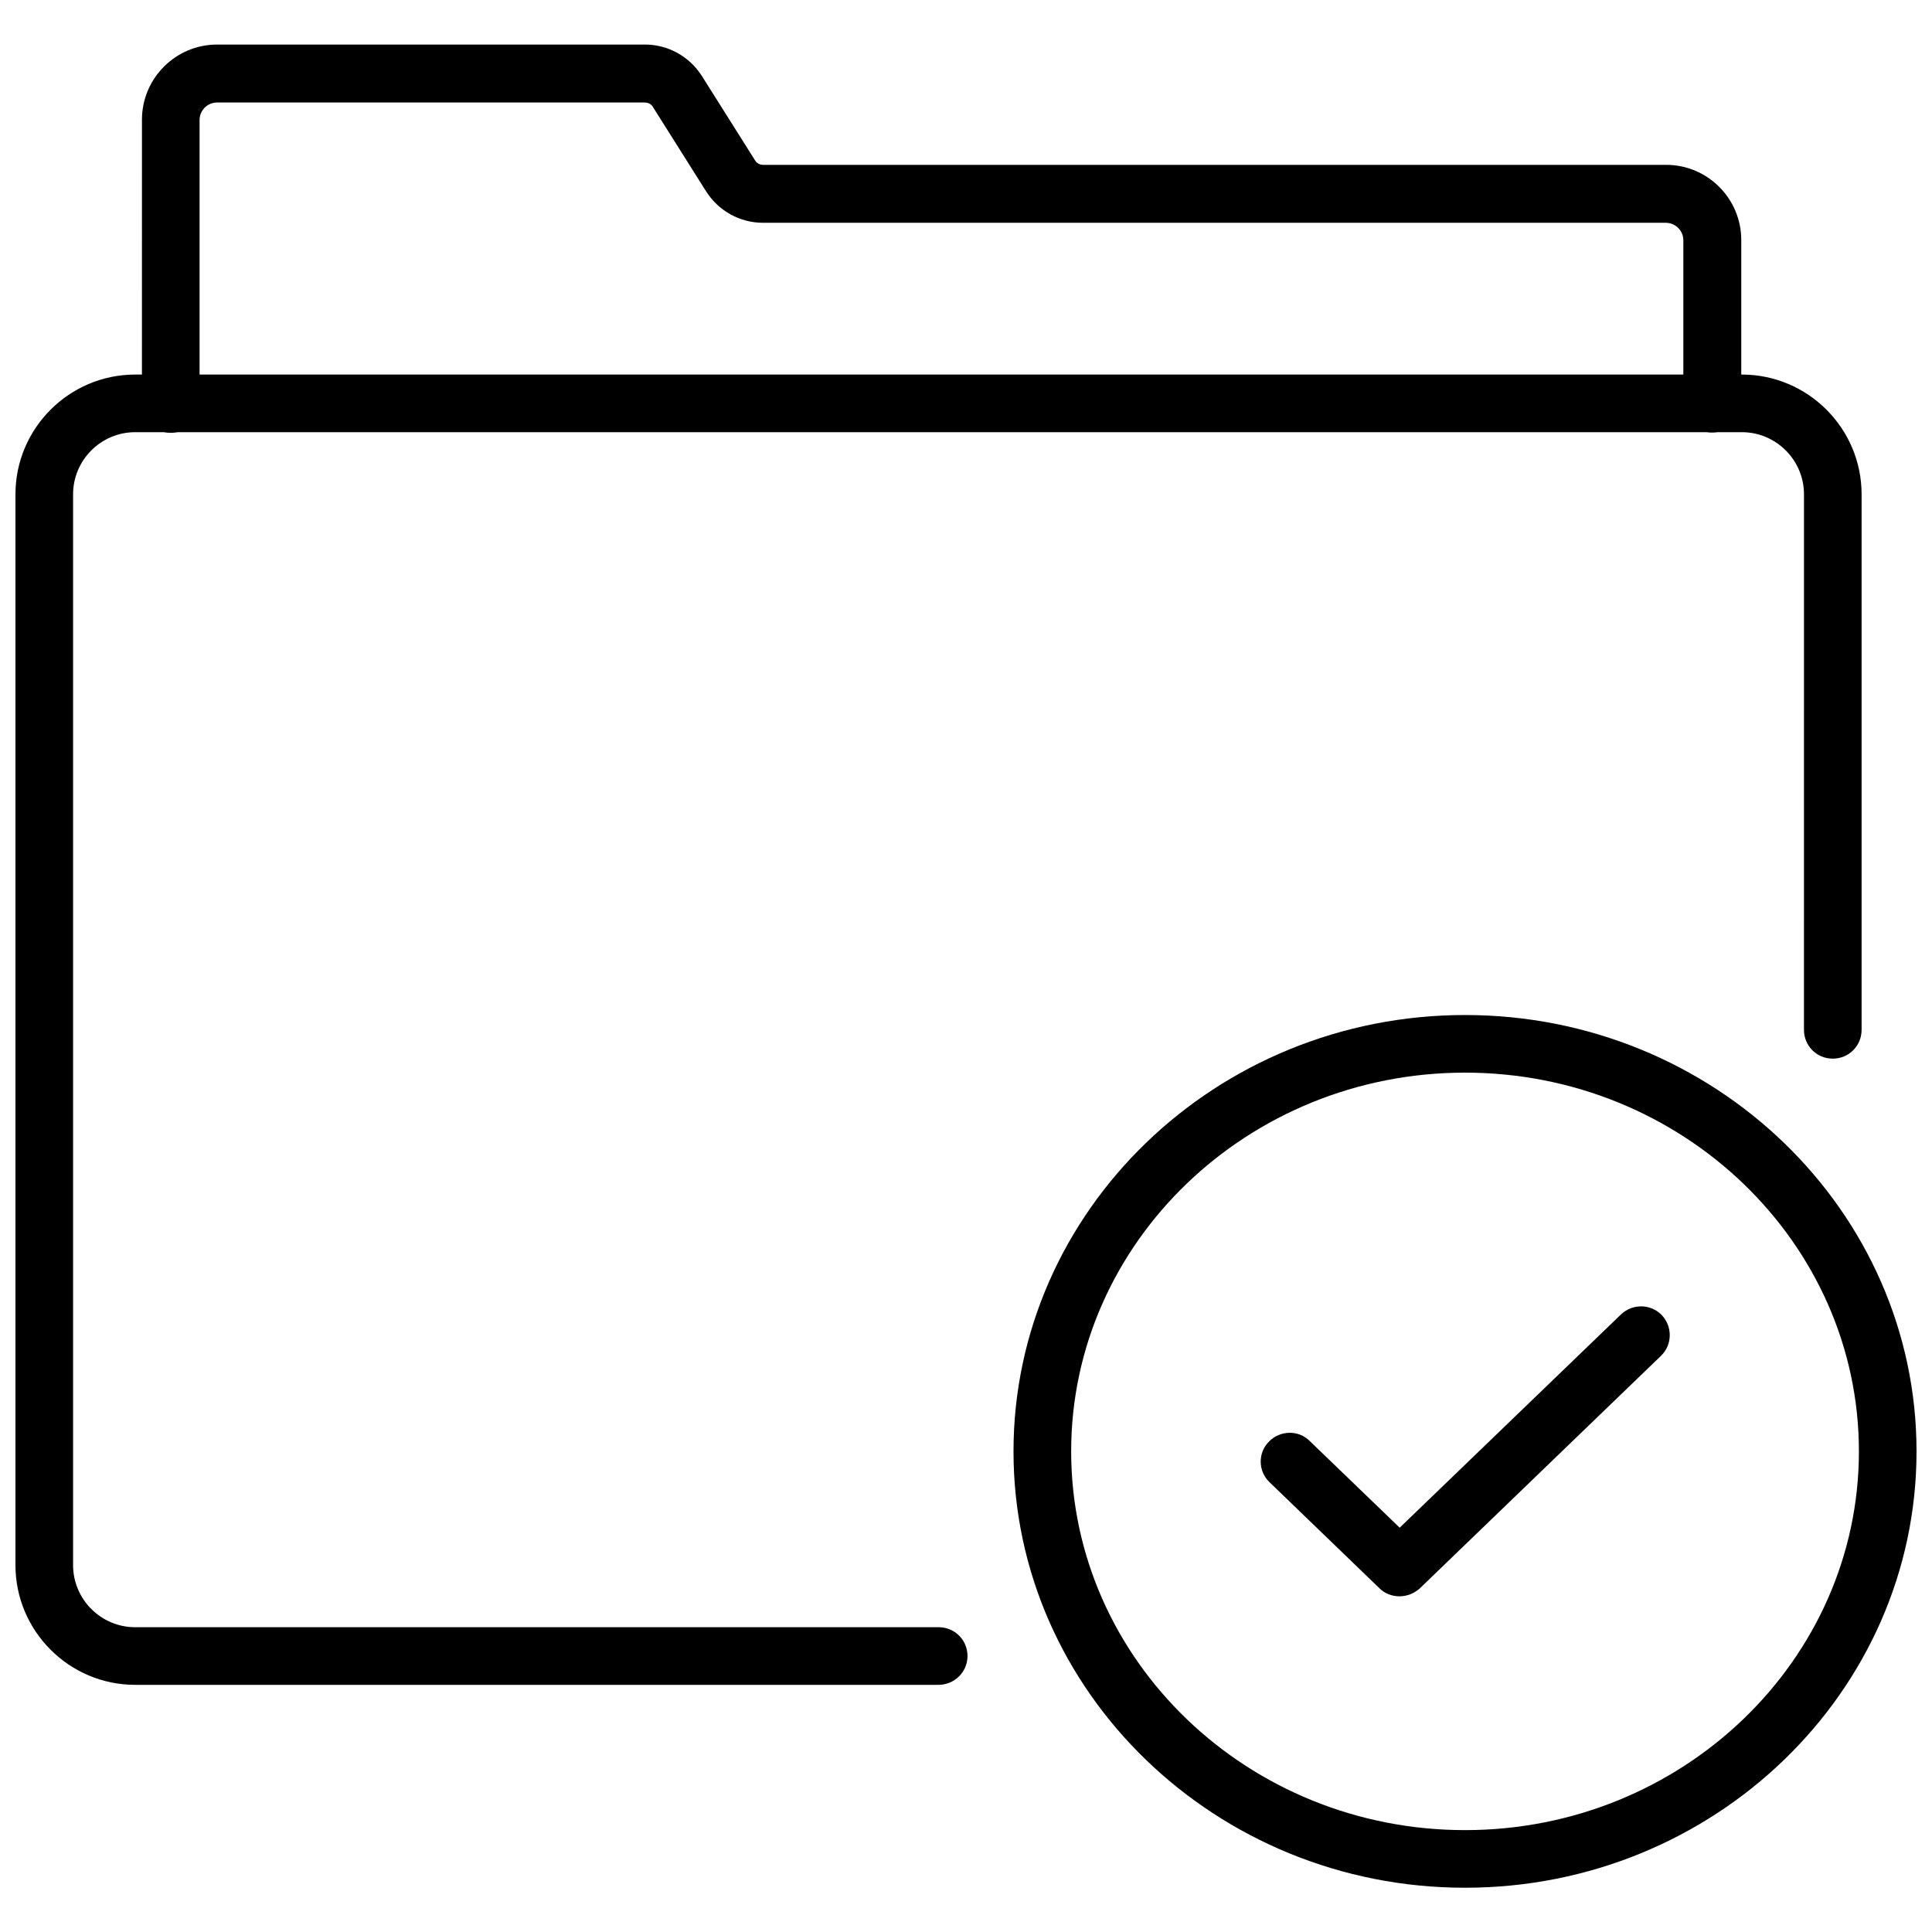 <?xml version="1.0" encoding="UTF-8"?>
<!-- Uploaded to: SVG Repo, www.svgrepo.com, Generator: SVG Repo Mixer Tools -->
<svg width="800px" height="800px" version="1.1" viewBox="144 144 512 512" xmlns="http://www.w3.org/2000/svg">
 <defs>
  <clipPath id="b">
   <path d="m148.09 243h489.91v348h-489.91z"/>
  </clipPath>
  <clipPath id="a">
   <path d="m412 412h239.9v233h-239.9z"/>
  </clipPath>
 </defs>
 <g clip-path="url(#b)">
  <path d="m392.68 590.5h-212.86c-17.473 0-31.723-14.246-31.723-31.723v-283.79c0-17.477 14.25-31.723 31.723-31.723h425.8c17.477 0 31.723 14.25 31.723 31.723v141.93c0 4.25-3.387 7.637-7.637 7.637s-7.637-3.387-7.637-7.637l0.004-141.93c0-9.055-7.398-16.453-16.453-16.453h-425.8c-9.055 0-16.453 7.398-16.453 16.453v283.79c0 9.055 7.398 16.453 16.453 16.453h212.94c4.25 0 7.637 3.387 7.637 7.637s-3.461 7.633-7.715 7.633z"/>
 </g>
 <path d="m597.74 258.62c-4.25 0-7.637-3.387-7.637-7.637v-43.297c0-2.598-2.125-4.644-4.644-4.644h-239.23c-6.141 0-11.809-3.148-15.113-8.344l-14.09-22.355c-0.473-0.789-1.258-1.18-2.203-1.18h-113.29c-2.598 0-4.644 2.125-4.644 4.644v75.258c0 4.25-3.387 7.637-7.637 7.637s-7.637-3.387-7.637-7.637l0.004-75.34c0-11.02 8.973-19.918 19.918-19.918h113.36c6.141 0 11.809 3.148 15.113 8.344l14.09 22.355c0.473 0.789 1.258 1.18 2.203 1.18h239.23c11.02 0 19.918 8.973 19.918 19.918v43.297c-0.078 4.254-3.461 7.719-7.715 7.719z"/>
 <g clip-path="url(#a)">
  <path d="m532.25 644.27c-65.969 0-119.66-51.875-119.66-115.64 0-63.762 53.688-115.64 119.66-115.64 65.965 0.004 119.65 51.879 119.65 115.64 0 63.762-53.688 115.64-119.65 115.64zm0-216.01c-57.543 0-104.38 45.027-104.38 100.37s46.84 100.37 104.38 100.37 104.38-45.027 104.38-100.37-46.84-100.37-104.38-100.37z"/>
 </g>
 <path d="m514.85 567.04c-1.891 0-3.856-0.707-5.273-2.125l-29.125-28.102c-3.07-2.914-3.148-7.793-0.156-10.785 2.914-2.992 7.793-3.148 10.785-0.156l23.852 22.984 58.648-56.52c3.07-2.914 7.871-2.832 10.785 0.156 2.914 3.07 2.832 7.871-0.156 10.785l-63.922 61.637c-1.582 1.418-3.469 2.125-5.438 2.125z"/>
</svg>
